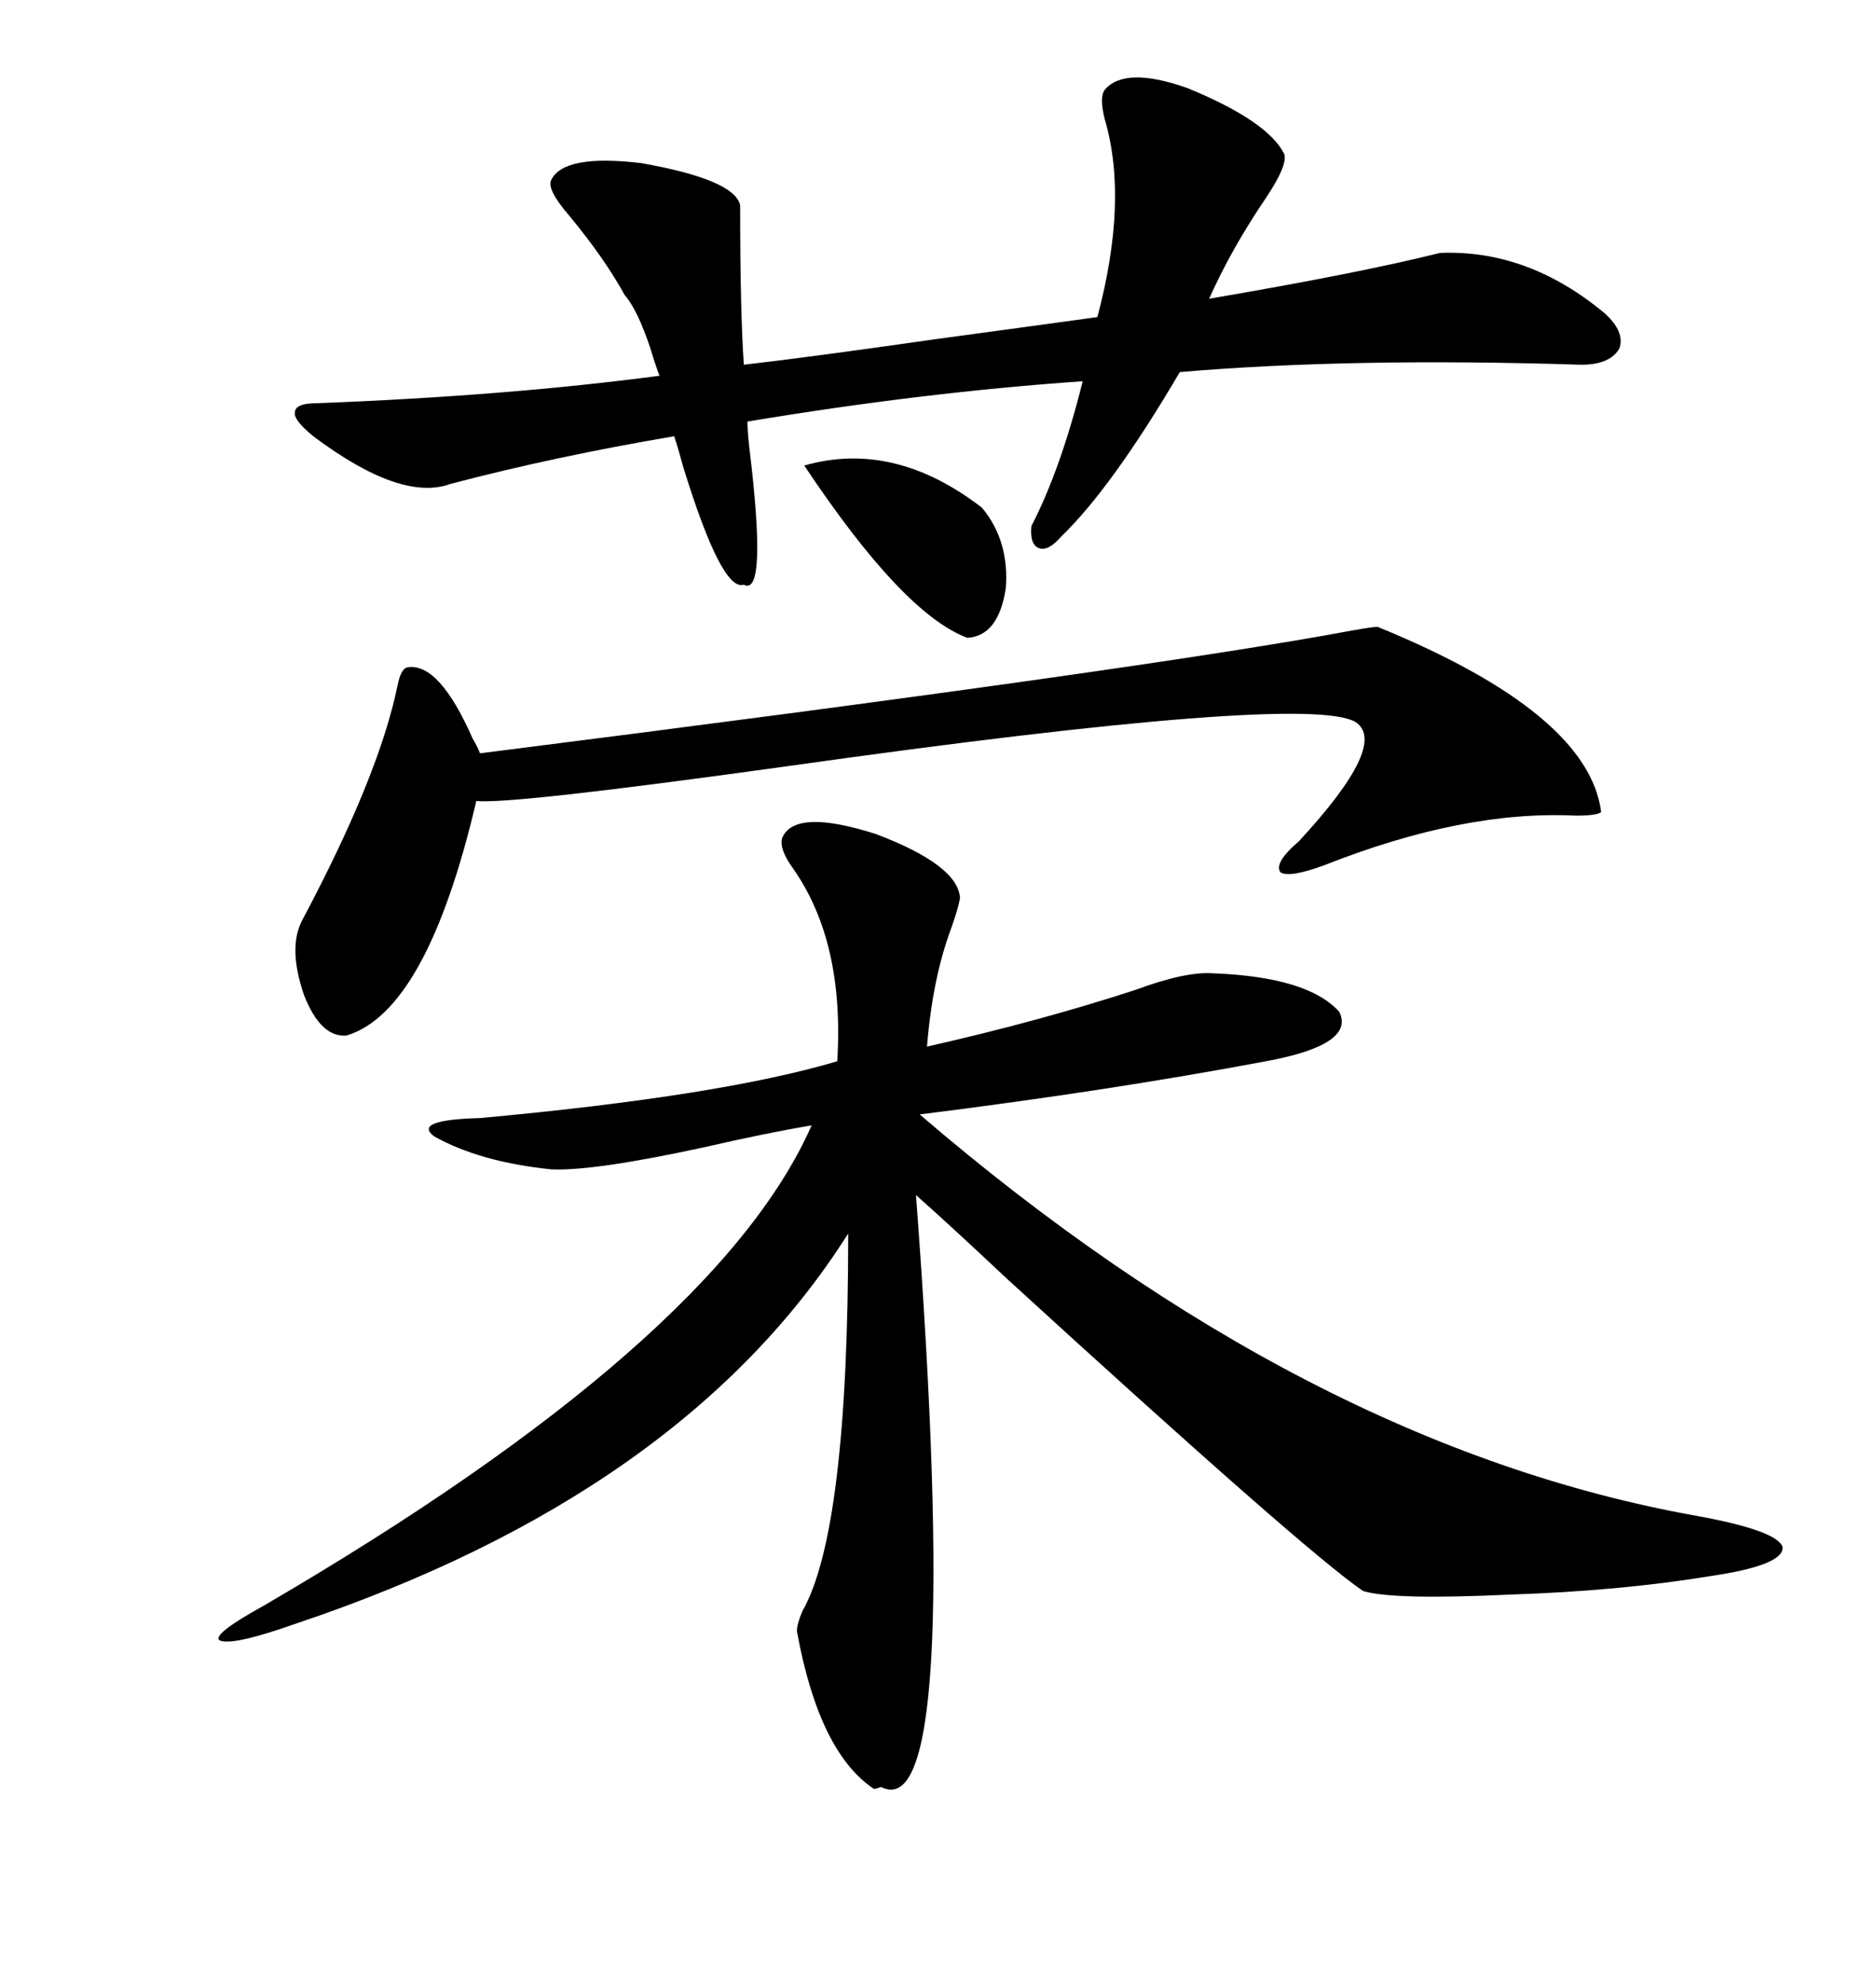 <svg xmlns="http://www.w3.org/2000/svg" xmlns:xlink="http://www.w3.org/1999/xlink" width="300" height="317.285"><path d="M125.10 133.89L125.10 133.89Q127.15 129.20 140.04 133.30L140.04 133.30Q153.22 138.28 153.52 143.55L153.52 143.55Q153.22 145.31 152.05 148.54L152.05 148.54Q149.12 156.45 148.24 167.29L148.24 167.29Q166.41 163.18 181.64 158.20L181.64 158.20Q189.55 155.27 193.95 155.57L193.95 155.57Q209.18 156.15 214.16 161.72L214.16 161.72Q216.80 166.99 202.44 169.63L202.44 169.63Q177.54 174.32 147.07 178.13L147.07 178.13Q208.89 231.15 271.29 242.29L271.29 242.29Q284.18 244.63 285.06 247.27L285.06 247.27Q285.35 250.20 273.34 251.95L273.34 251.95Q258.98 254.30 241.41 254.88L241.41 254.88Q222.66 255.76 217.97 254.30L217.97 254.30Q208.89 248.14 161.13 204.49L161.13 204.49Q151.46 195.41 146.48 191.02L146.48 191.02Q154.10 292.38 140.92 285.64L140.92 285.64Q140.04 285.94 139.75 285.94L139.75 285.94Q130.96 280.08 127.44 260.74L127.44 260.74Q127.44 259.57 128.32 257.52L128.32 257.52Q135.64 244.63 135.64 197.17L135.64 197.17Q109.28 238.77 47.17 259.57L47.17 259.57Q37.21 263.09 35.16 262.21L35.16 262.21Q33.69 261.33 42.19 256.64L42.19 256.64Q114.55 214.45 129.79 179.88L129.79 179.88Q122.75 181.05 112.50 183.40L112.50 183.40Q94.92 187.21 88.18 186.91L88.18 186.91Q76.76 185.74 69.43 181.64L69.43 181.64Q65.92 179.00 76.76 178.71L76.76 178.71Q115.14 175.20 133.89 169.63L133.89 169.63Q135.06 150.59 126.86 138.87L126.86 138.87Q124.51 135.64 125.10 133.89ZM88.18 28.71L88.18 28.71Q90.23 24.61 102.54 26.07L102.54 26.07Q117.48 28.71 118.36 32.81L118.36 32.81Q118.36 49.80 118.95 58.30L118.95 58.30Q129.20 57.13 149.71 54.20L149.71 54.20Q166.99 51.86 175.49 50.68L175.49 50.68Q180.47 31.93 176.66 19.04L176.66 19.04Q175.78 15.53 176.66 14.36L176.66 14.36Q179.88 10.55 189.84 14.06L189.84 14.06Q202.73 19.34 205.37 24.61L205.37 24.61Q205.96 26.37 202.44 31.64L202.44 31.64Q196.88 39.84 193.36 47.75L193.36 47.75Q217.38 43.65 230.27 40.43L230.27 40.43Q244.34 39.84 256.64 50.10L256.64 50.10Q259.86 53.03 258.98 55.66L258.98 55.66Q257.52 58.30 252.83 58.30L252.83 58.30Q216.21 57.13 188.67 59.47L188.67 59.47Q177.83 77.93 169.63 85.84L169.63 85.84Q167.58 88.18 166.11 87.60L166.11 87.60Q164.65 87.01 164.94 84.08L164.94 84.08Q169.63 75 173.14 60.94L173.14 60.94Q147.66 62.70 119.53 67.38L119.53 67.38Q119.53 68.85 119.82 71.48L119.82 71.48Q122.75 95.51 118.95 93.46L118.95 93.46Q115.43 94.63 109.28 74.71L109.28 74.71Q108.40 71.48 107.81 69.73L107.81 69.73Q88.77 72.95 72.07 77.34L72.07 77.34Q64.16 80.27 50.10 69.73L50.10 69.73Q46.88 67.09 47.17 65.92L47.17 65.92Q47.17 64.45 50.68 64.45L50.68 64.45Q81.15 63.28 105.47 60.06L105.47 60.06Q104.88 58.59 104.00 55.66L104.00 55.66Q101.95 49.51 99.90 47.17L99.90 47.17Q96.68 41.31 91.11 34.57L91.11 34.57Q87.30 30.18 88.18 28.71ZM220.31 100.20L220.31 100.20Q254.00 113.96 256.05 129.79L256.05 129.79Q255.47 130.37 251.95 130.37L251.95 130.37Q234.08 129.49 211.82 138.28L211.82 138.28Q206.25 140.33 204.79 139.45L204.79 139.45Q203.61 137.99 207.71 134.47L207.71 134.47Q222.07 118.95 216.80 115.43L216.80 115.43Q209.18 110.74 125.98 122.46L125.98 122.46Q81.74 128.61 76.17 128.03L76.17 128.03Q68.26 161.72 55.37 165.53L55.37 165.53Q51.27 165.82 48.63 159.08L48.63 159.08Q46.00 151.46 48.34 147.07L48.34 147.07Q60.64 123.93 63.57 109.57L63.57 109.57Q64.16 106.64 65.33 106.64L65.33 106.64Q70.31 106.05 75.59 118.07L75.59 118.07Q76.46 119.53 76.76 120.41L76.76 120.41Q183.40 106.93 216.21 100.78L216.21 100.78Q219.43 100.20 220.31 100.20ZM128.61 74.41L128.61 74.41Q142.97 70.31 157.03 81.15L157.03 81.15Q161.43 86.43 160.84 94.04L160.84 94.04Q159.67 101.66 154.69 101.95L154.69 101.95Q144.43 98.14 128.61 74.41Z"/></svg>
